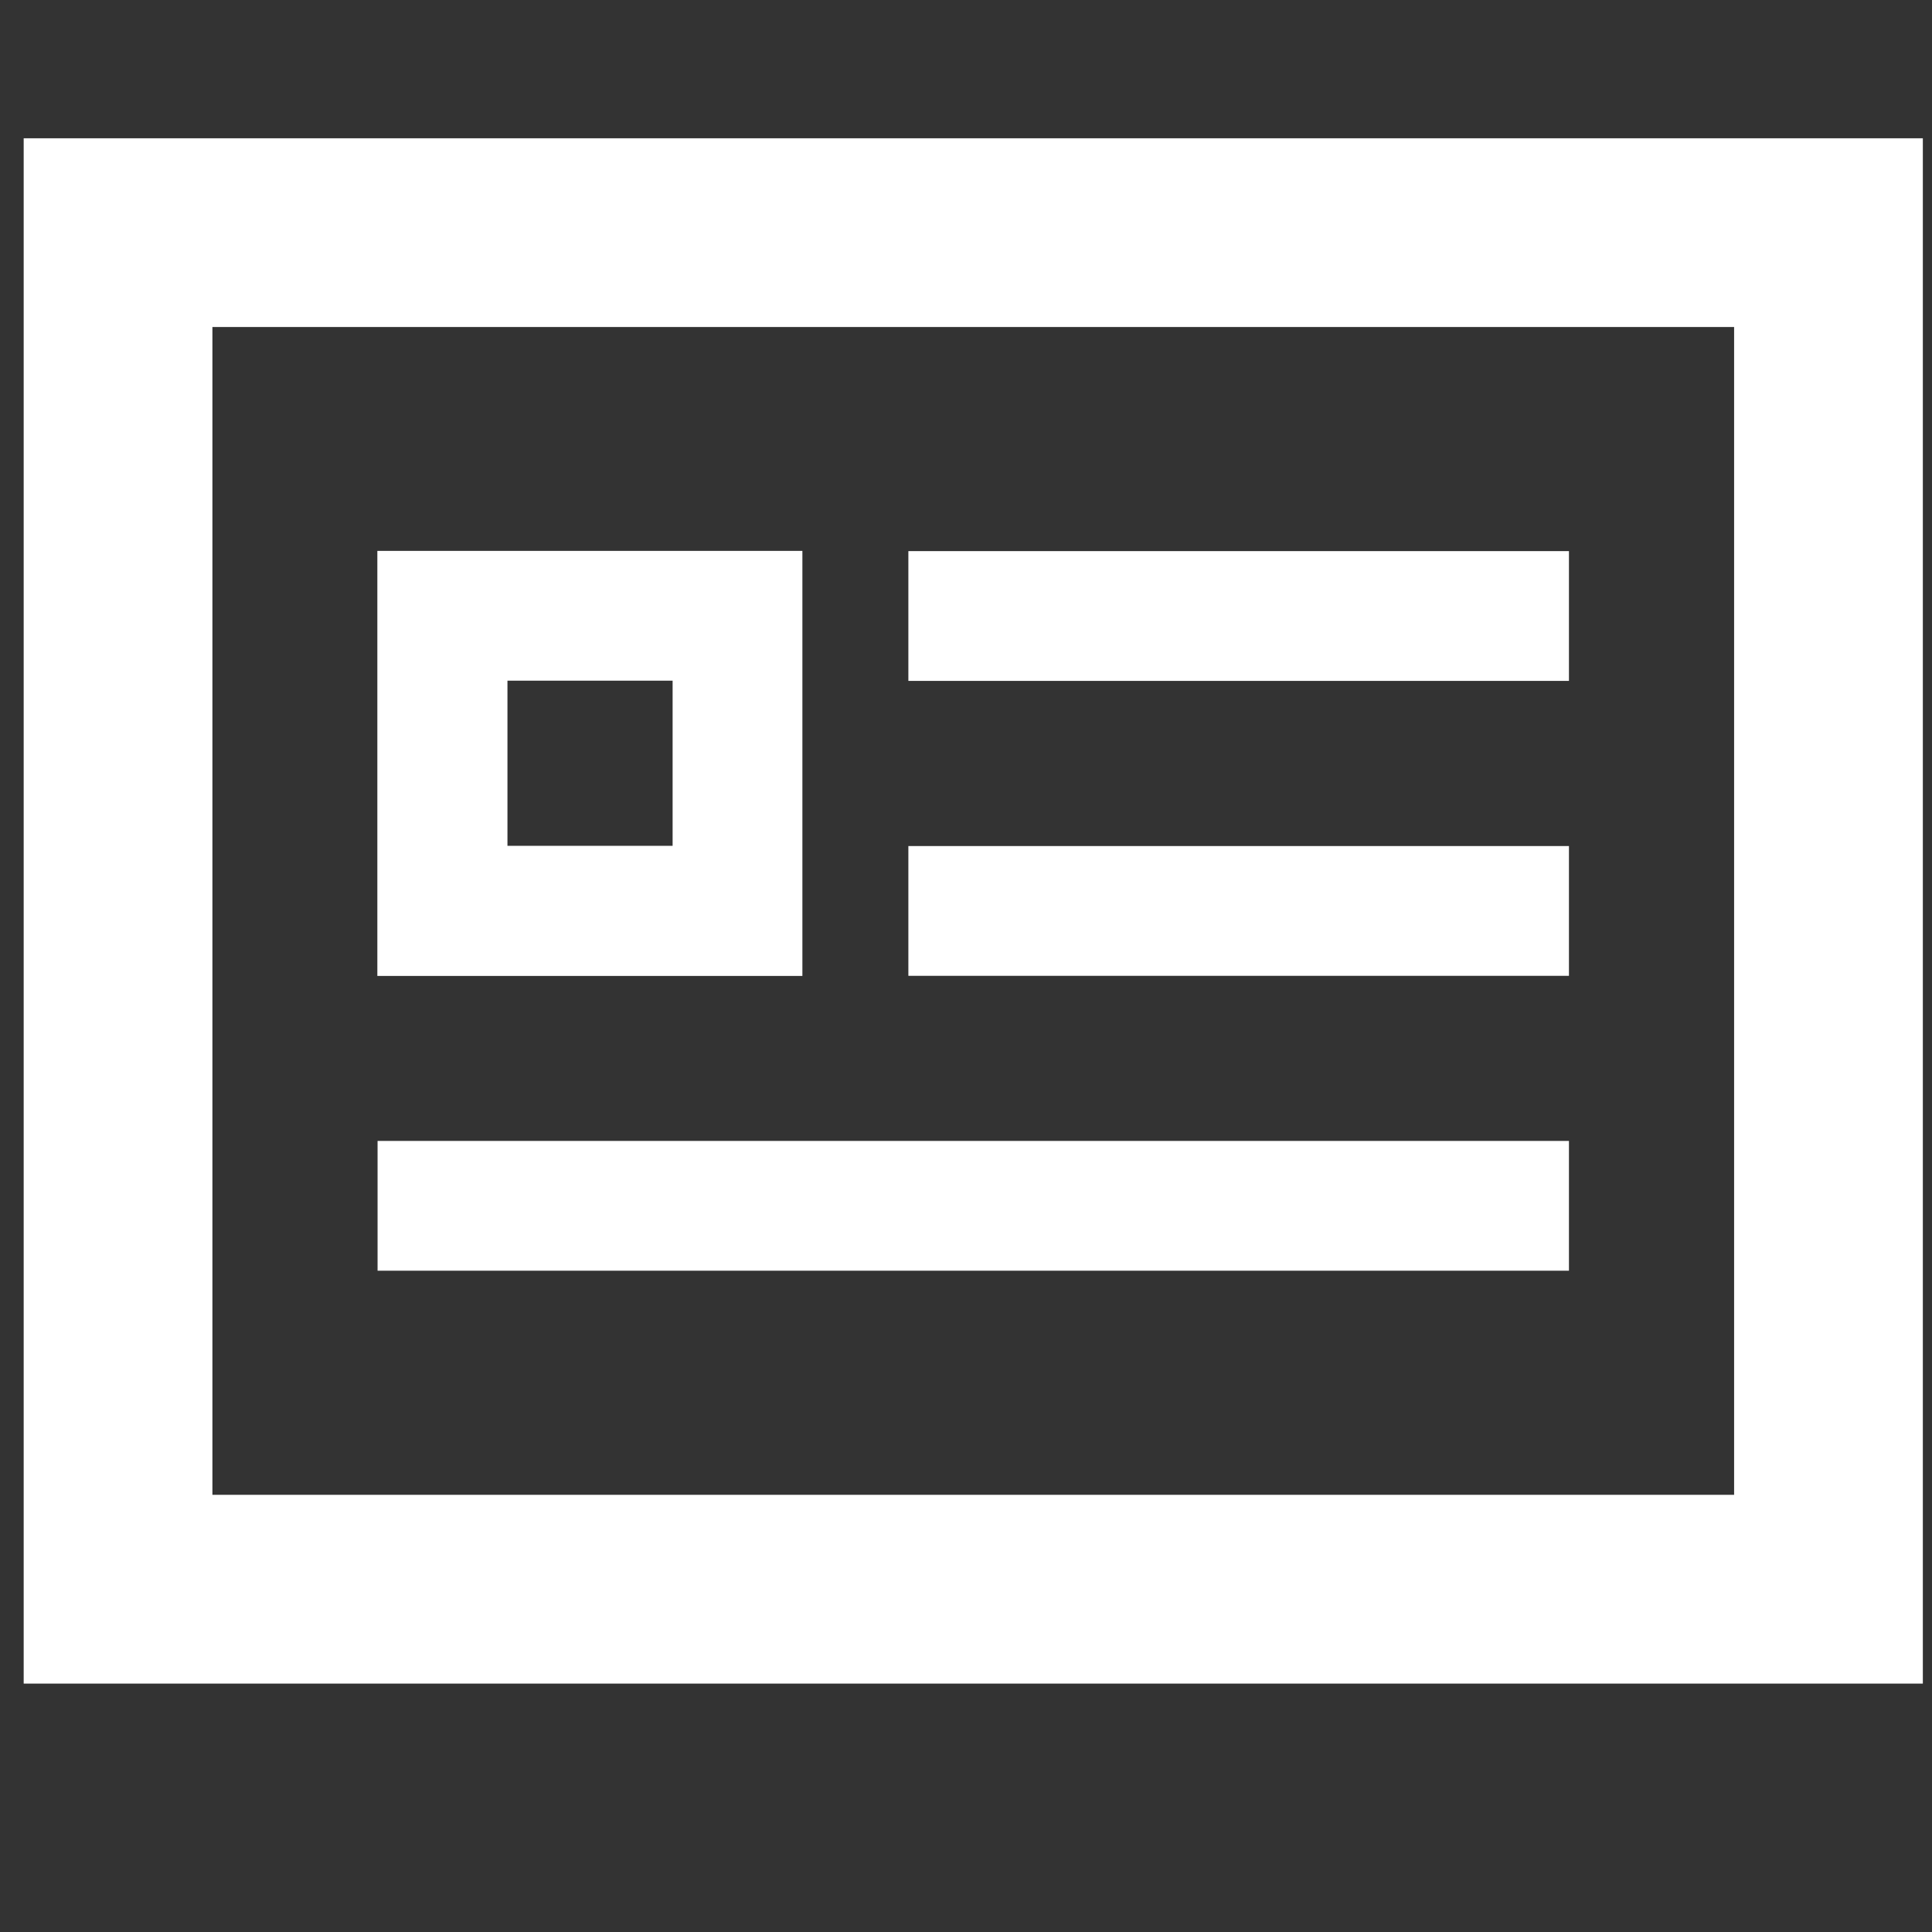 <svg xmlns="http://www.w3.org/2000/svg" width="35" height="35" viewBox="0 0 35 35">
  <rect x="0" y="0" width="35" height="35" fill="#333333" stroke="none"/>
  <defs>
    <style>
      .cls-1 {
        fill: none;
      }

      .cls-2 {
        fill: #fff;
      }
    </style>
  </defs>
  <g id="グループ_10" data-name="グループ 10" transform="translate(-737 -10921)">
    <rect id="長方形_243" data-name="長方形 243" class="cls-1" width="35" height="35" transform="translate(737 10921)"/>
    <g id="グループ_5" data-name="グループ 5" transform="translate(-212.369 88.499)">
      <path id="パス_7" data-name="パス 7" class="cls-2" d="M0,47.7V75.695H34.405V47.7ZM3.419,72.275V51.119H30.986V72.275Z" transform="translate(949.798 10787.306)"/>
      <rect id="長方形_11" data-name="長方形 11" class="cls-2" width="11.967" height="2.351" transform="translate(965.825 10842.485)"/>
      <path id="パス_8" data-name="パス 8" class="cls-2" d="M103.1,159H95.4V166.7H103.1Zm-5.343,5.343v-2.992h2.992v2.992Z" transform="translate(860.805 10683.481)"/>
      <rect id="長方形_12" data-name="長方形 12" class="cls-2" width="11.967" height="2.351" transform="translate(965.825 10847.828)"/>
      <rect id="長方形_13" data-name="長方形 13" class="cls-2" width="21.583" height="2.351" transform="translate(956.209 10853.17)"/>
    </g>
  </g>
</svg>
